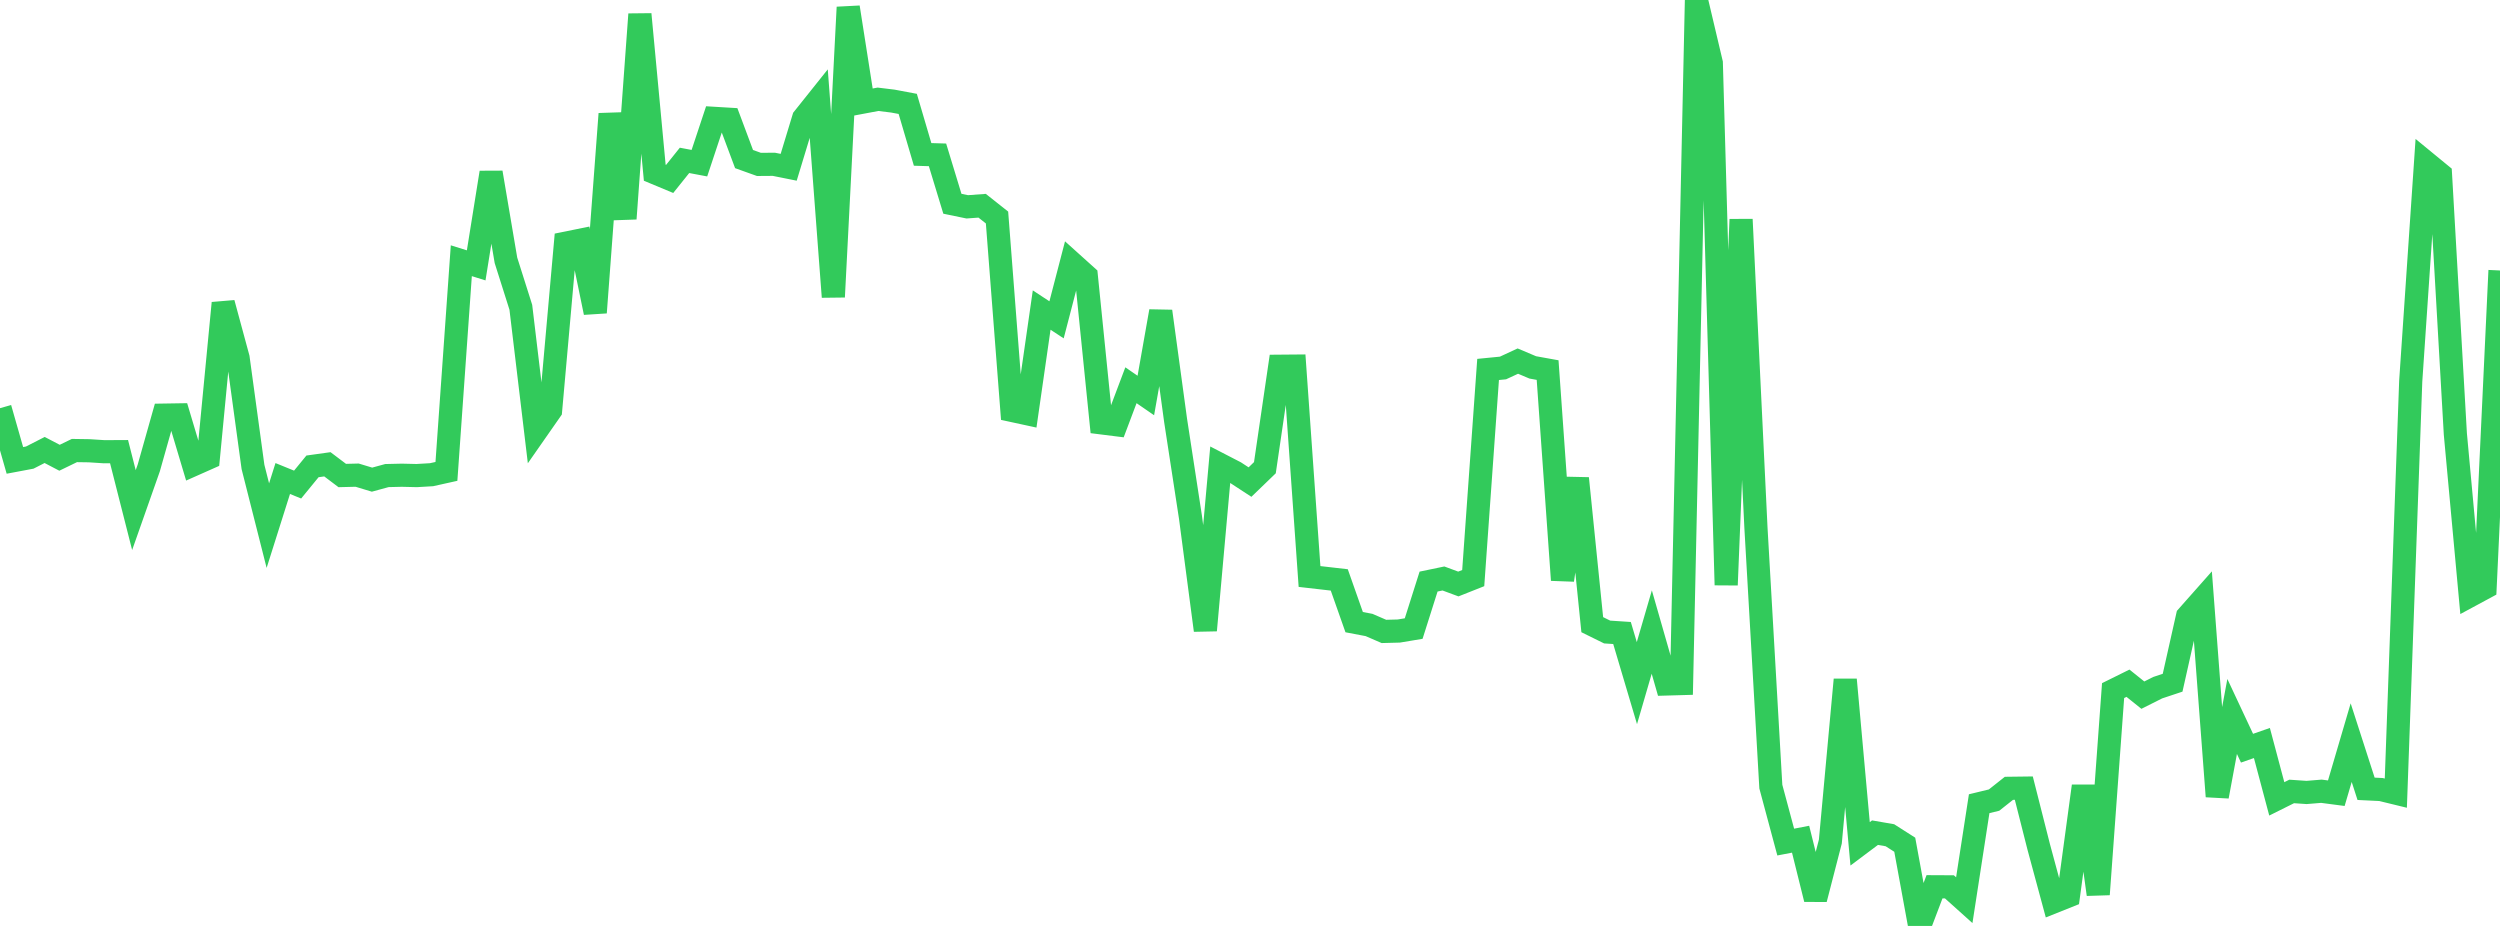 <?xml version="1.0" standalone="no"?>
<!DOCTYPE svg PUBLIC "-//W3C//DTD SVG 1.1//EN" "http://www.w3.org/Graphics/SVG/1.1/DTD/svg11.dtd">

<svg width="135" height="50" viewBox="0 0 135 50" preserveAspectRatio="none" 
  xmlns="http://www.w3.org/2000/svg"
  xmlns:xlink="http://www.w3.org/1999/xlink">


<polyline points="0.0, 22.042 0.804, 24.861 1.607, 24.71 2.411, 24.299 3.214, 24.719 4.018, 24.329 4.821, 24.341 5.625, 24.393 6.429, 24.389 7.232, 27.546 8.036, 25.261 8.839, 22.417 9.643, 22.404 10.446, 25.091 11.25, 24.734 12.054, 16.366 12.857, 19.33 13.661, 25.214 14.464, 28.384 15.268, 25.84 16.071, 26.167 16.875, 25.184 17.679, 25.072 18.482, 25.678 19.286, 25.658 20.089, 25.901 20.893, 25.681 21.696, 25.662 22.5, 25.681 23.304, 25.634 24.107, 25.455 24.911, 14.079 25.714, 14.33 26.518, 9.318 27.321, 14.056 28.125, 16.594 28.929, 23.314 29.732, 22.163 30.536, 13.134 31.339, 12.971 32.143, 16.878 32.946, 6.149 33.75, 11.808 34.554, 0.769 35.357, 9.328 36.161, 9.663 36.964, 8.66 37.768, 8.812 38.571, 6.391 39.375, 6.439 40.179, 8.59 40.982, 8.878 41.786, 8.872 42.589, 9.033 43.393, 6.385 44.196, 5.379 45.0, 16.034 45.804, 0.393 46.607, 5.512 47.411, 5.361 48.214, 5.459 49.018, 5.61 49.821, 8.338 50.625, 8.362 51.429, 11.003 52.232, 11.169 53.036, 11.11 53.839, 11.746 54.643, 22.162 55.446, 22.336 56.25, 16.743 57.054, 17.271 57.857, 14.184 58.661, 14.908 59.464, 22.833 60.268, 22.934 61.071, 20.803 61.875, 21.357 62.679, 16.809 63.482, 22.7 64.286, 27.936 65.089, 34.037 65.893, 25.092 66.696, 25.507 67.5, 26.032 68.304, 25.256 69.107, 19.776 69.911, 19.769 70.714, 31.131 71.518, 31.223 72.321, 31.315 73.125, 33.596 73.929, 33.749 74.732, 34.097 75.536, 34.076 76.339, 33.942 77.143, 31.405 77.946, 31.238 78.75, 31.536 79.554, 31.217 80.357, 19.95 81.161, 19.871 81.964, 19.499 82.768, 19.839 83.571, 19.984 84.375, 31.323 85.179, 25.831 85.982, 33.732 86.786, 34.129 87.589, 34.182 88.393, 36.889 89.196, 34.131 90.0, 36.935 90.804, 36.912 91.607, 0.0 92.411, 3.404 93.214, 31.591 94.018, 11.848 94.821, 28.494 95.625, 42.477 96.429, 45.472 97.232, 45.317 98.036, 48.553 98.839, 45.443 99.643, 36.7 100.446, 45.567 101.25, 44.964 102.054, 45.103 102.857, 45.615 103.661, 50.0 104.464, 47.885 105.268, 47.889 106.071, 48.61 106.875, 43.4 107.679, 43.205 108.482, 42.569 109.286, 42.559 110.089, 45.726 110.893, 48.701 111.696, 48.38 112.5, 42.449 113.304, 48.296 114.107, 37.292 114.911, 36.894 115.714, 37.538 116.518, 37.134 117.321, 36.867 118.125, 33.283 118.929, 32.375 119.732, 43.006 120.536, 38.689 121.339, 40.403 122.143, 40.122 122.946, 43.139 123.75, 42.738 124.554, 42.793 125.357, 42.727 126.161, 42.833 126.964, 40.102 127.768, 42.595 128.571, 42.634 129.375, 42.83 130.179, 20.584 130.982, 8.756 131.786, 9.416 132.589, 23.432 133.393, 32.16 134.196, 31.727 135.0, 14.606" fill="none" stroke="#32ca5b" stroke-width="1.25"/>

</svg>